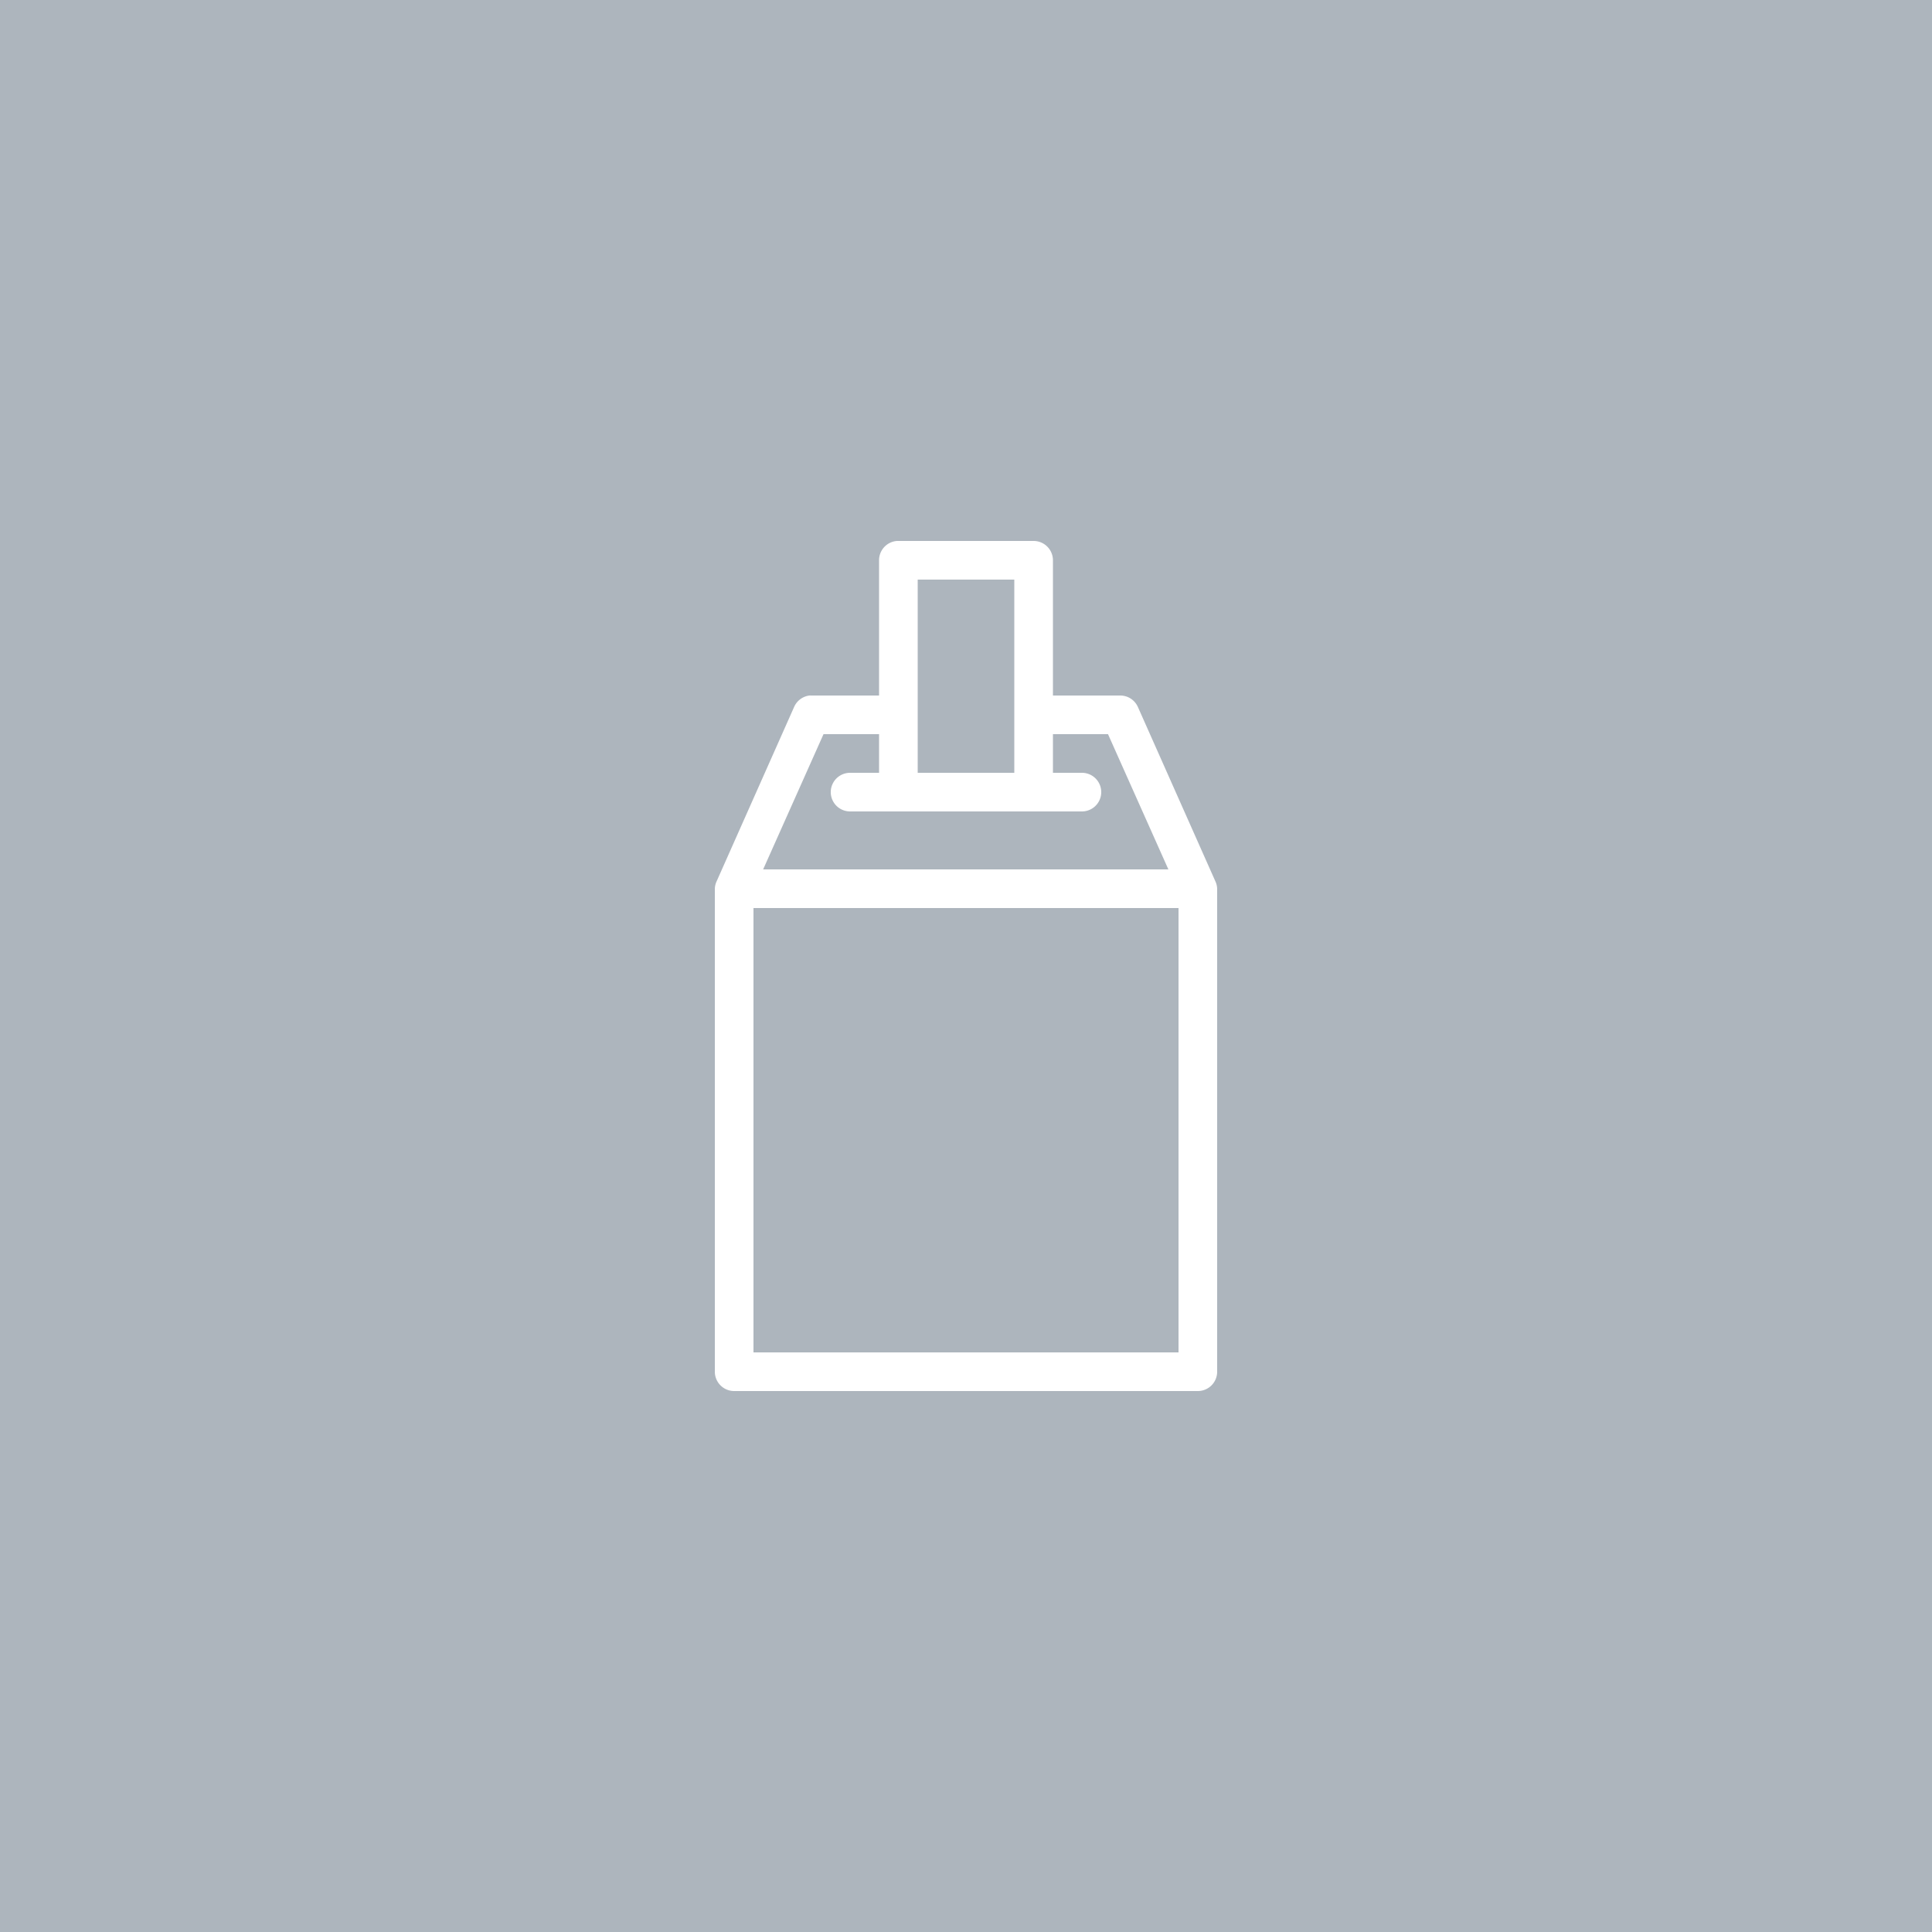 <svg width="400" height="400" xmlns="http://www.w3.org/2000/svg"><g fill="none" fill-rule="evenodd"><path fill="#ADB5BD" d="M0 0h400v400H0z"/><path d="M185.7 112a4 4 0 0 0-3.7 4v28h-14a4 4 0 0 0-.4 0 4 4 0 0 0-3.2 2.4l-16 36a4 4 0 0 0-.4 1.6v100a4 4 0 0 0 4 4h96a4 4 0 0 0 4-4V184a4 4 0 0 0-.4-1.6l-16-36a4 4 0 0 0-3.6-2.4h-14v-28a4 4 0 0 0-4-4h-28.3zm4.3 8h20v40h-20v-40zm-19.4 32H182v8h-6a4 4 0 1 0 0 8h48a4 4 0 1 0 0-8h-6v-8h11.4l12.5 28H158l12.5-28zM156 188h88v92h-88v-92z" fill="#FFF" fill-rule="nonzero"/></g></svg>